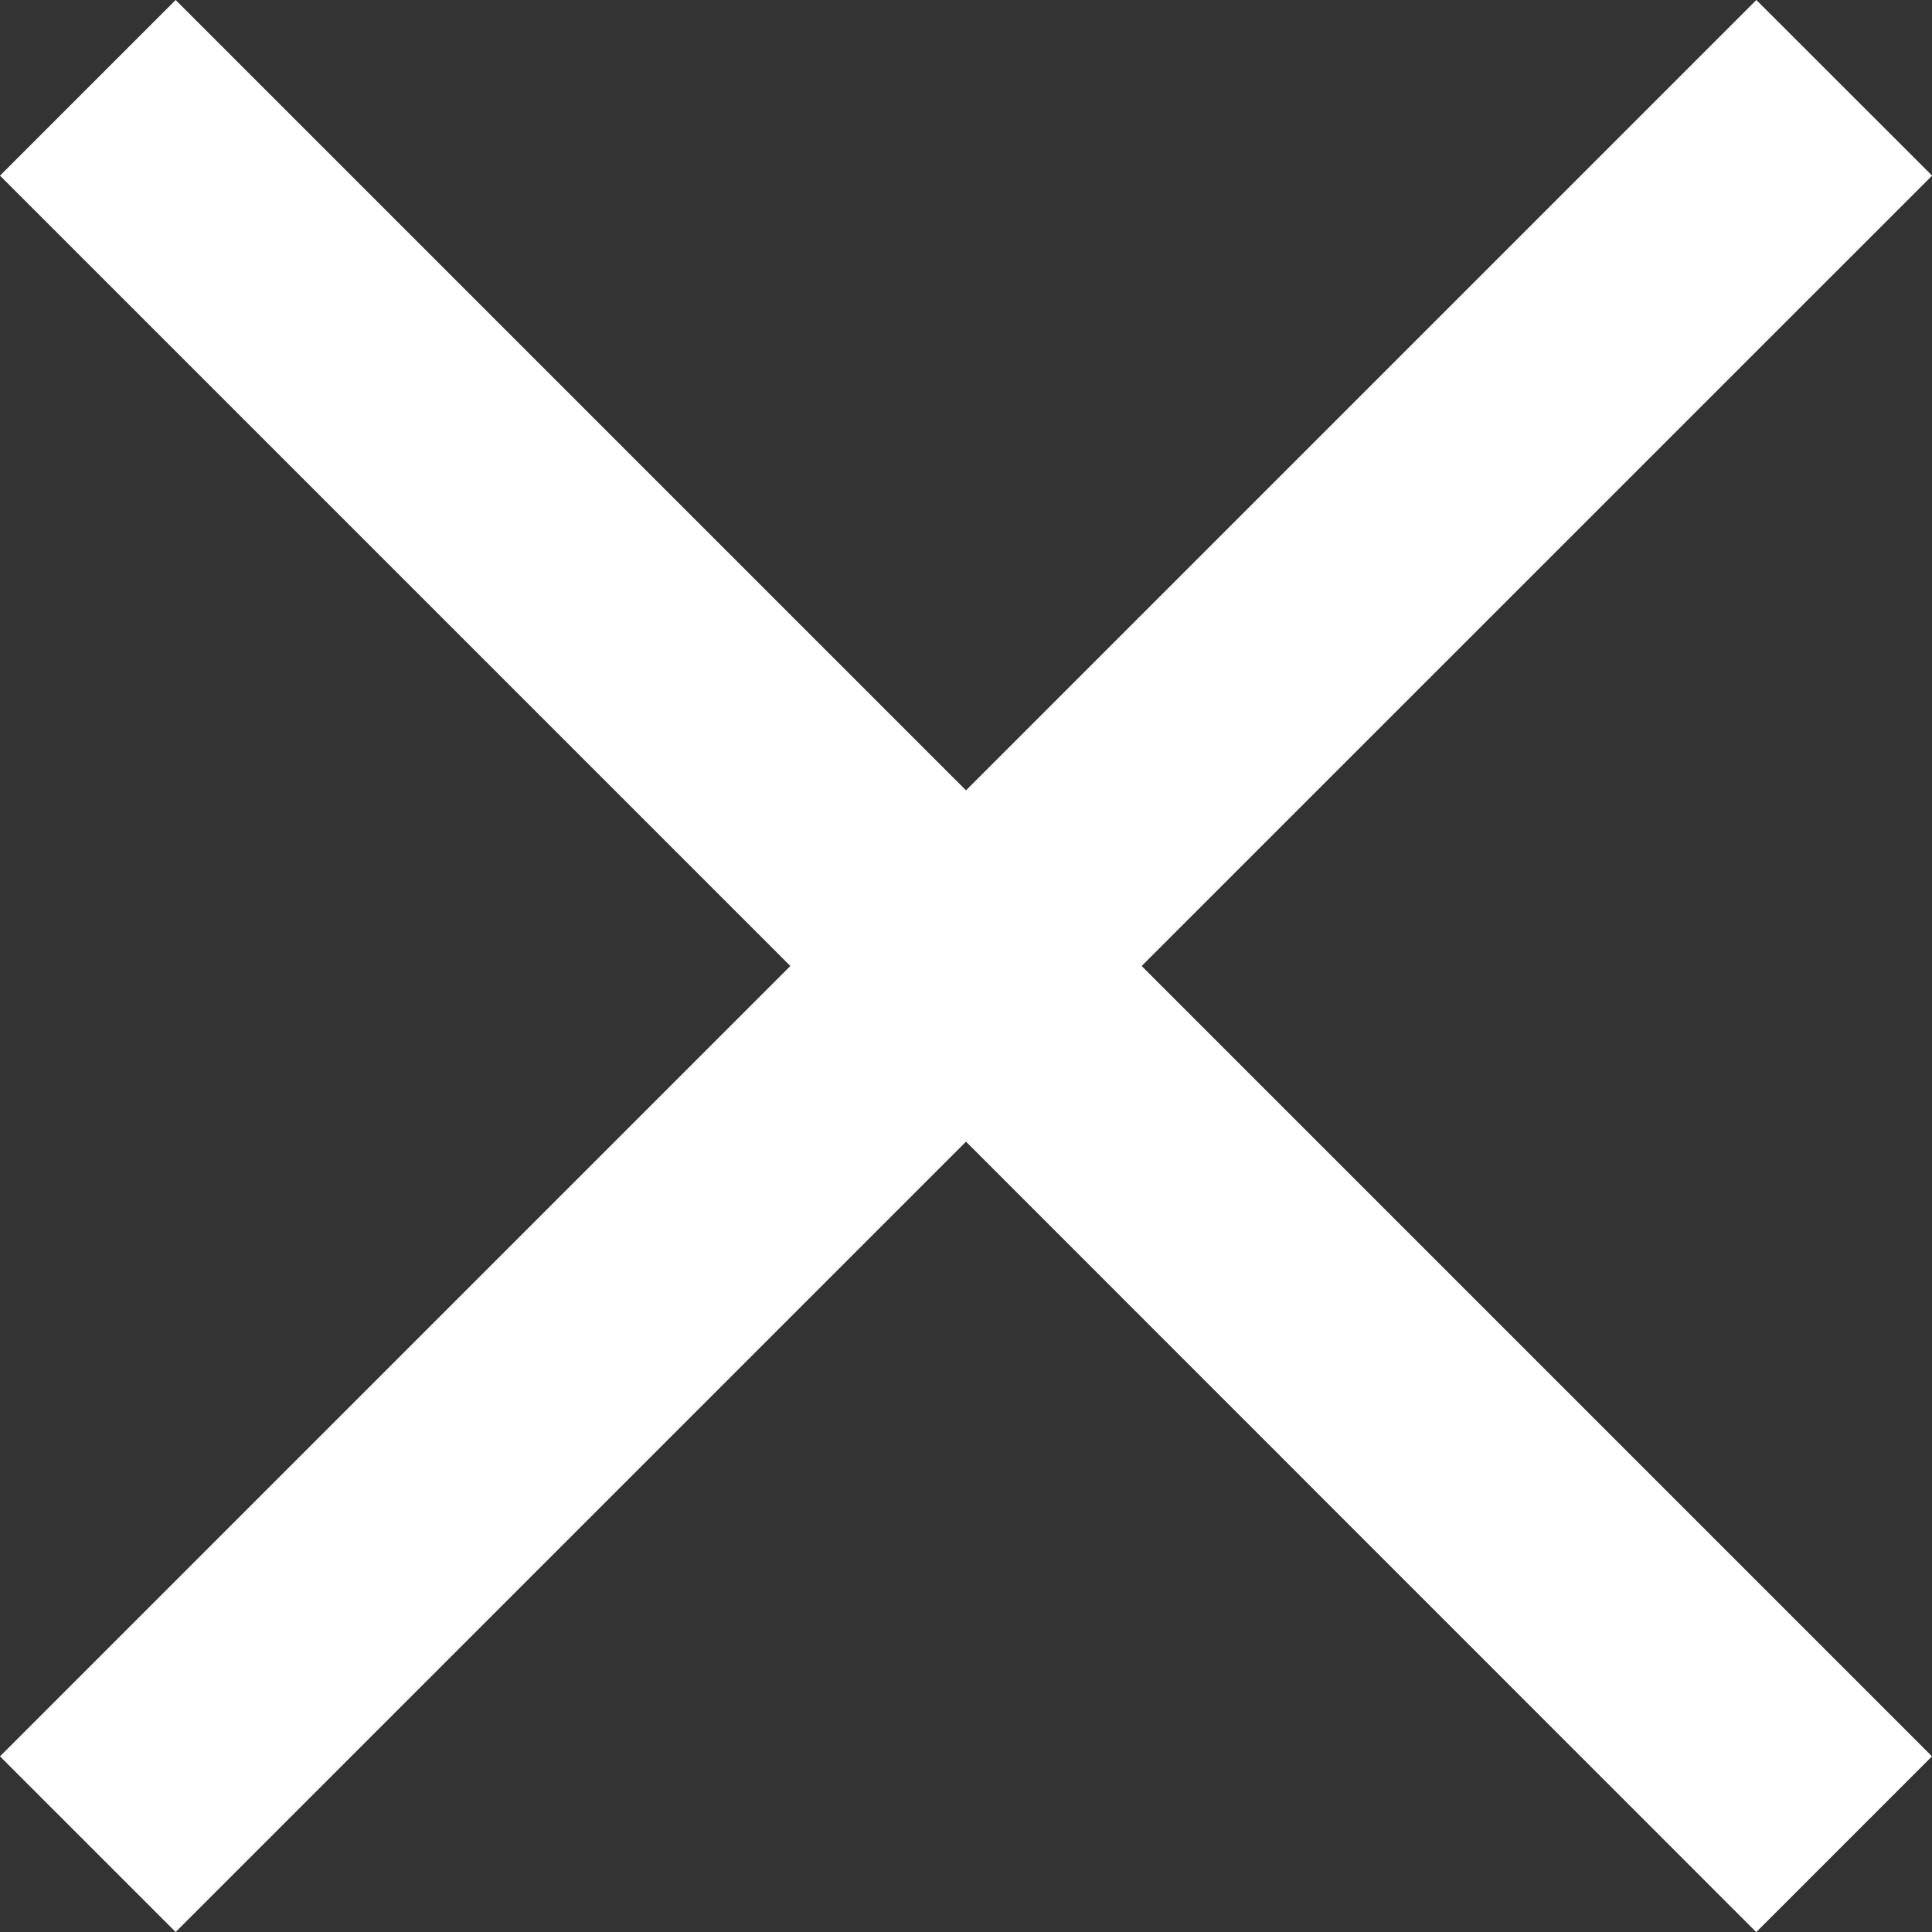 <svg xmlns="http://www.w3.org/2000/svg" width="18.556" height="18.556" viewBox="0 0 18.556 18.556"><rect x="0" y="0" width="18.556" height="18.556" fill="#333333" stroke="none"/><path d="M9.278,10.965,1.687,18.556,0,16.869,7.591,9.278,0,1.687,1.687,0,9.278,7.591,16.869,0l1.688,1.687L10.965,9.278l7.591,7.591-1.688,1.688Z" fill="#fff"/></svg>